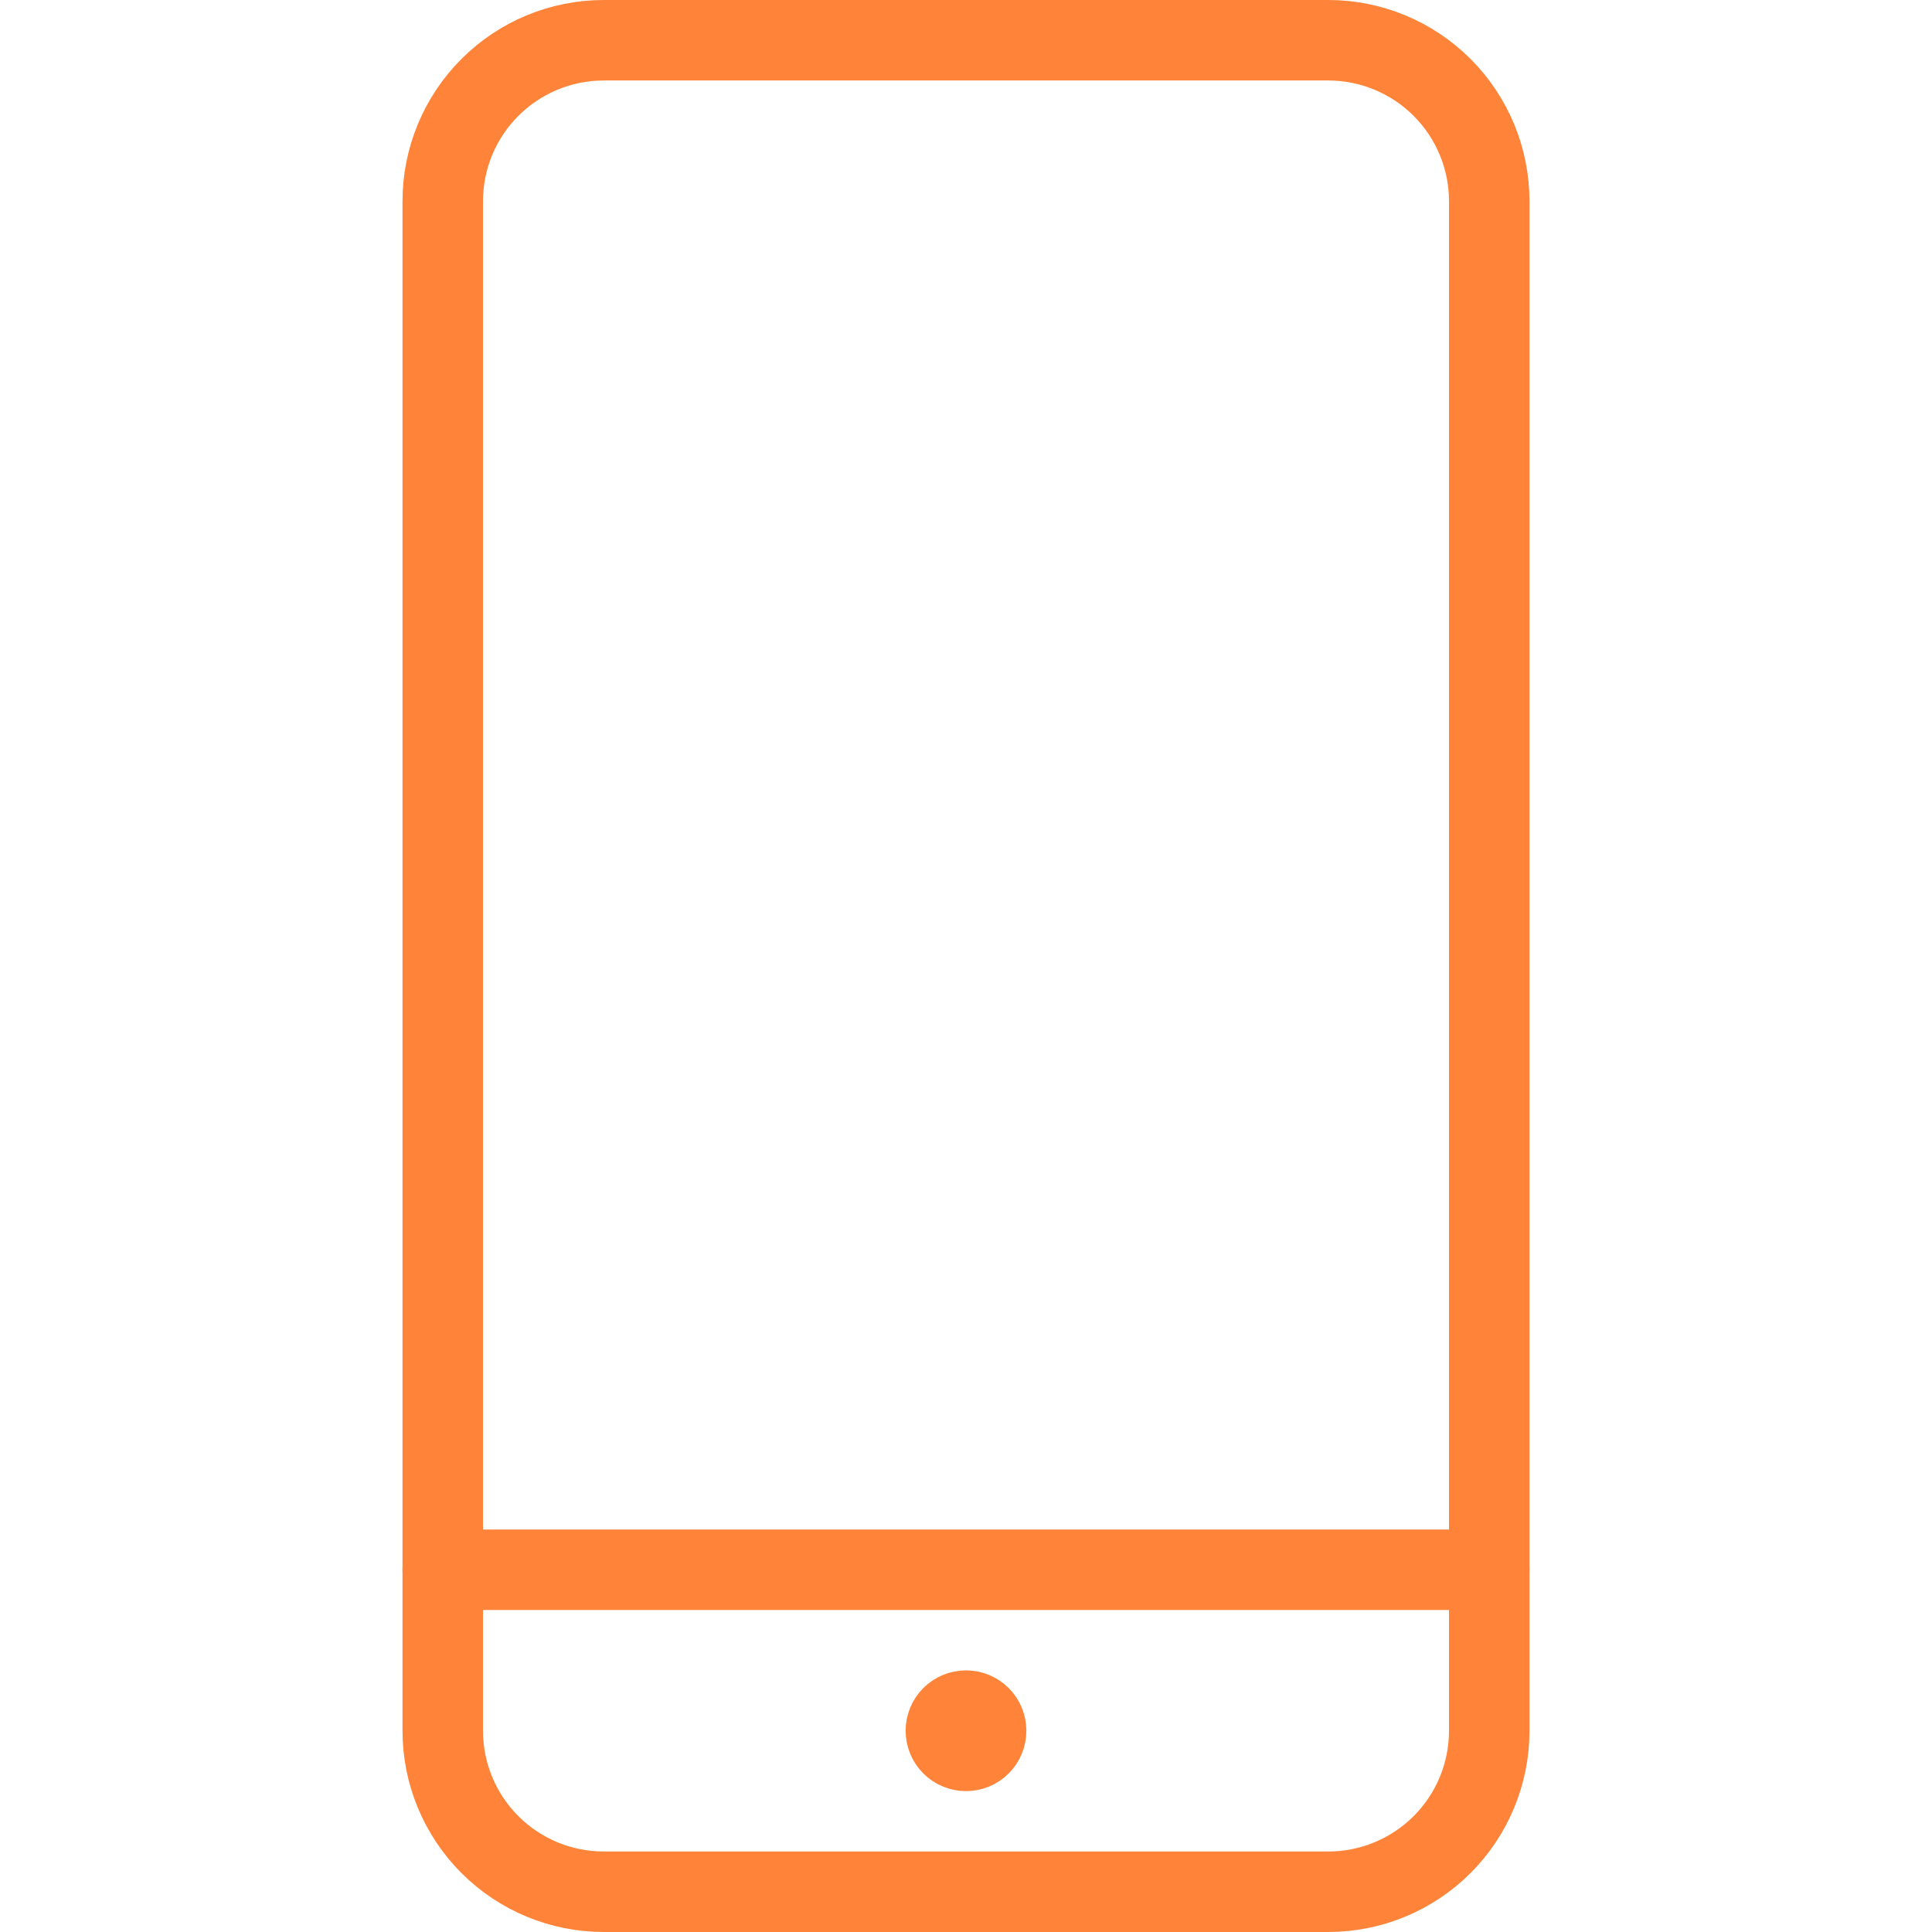 <svg width="500" height="500" viewBox="0 0 500 500" fill="none" xmlns="http://www.w3.org/2000/svg">
<path d="M385.416 406.25H114.583" stroke="#FF8439" stroke-width="20.833" stroke-linecap="round" stroke-linejoin="round"/>
<path d="M343.75 10.416H156.25C145.199 10.416 134.601 14.806 126.787 22.62C118.973 30.434 114.583 41.032 114.583 52.083V447.917C114.583 458.967 118.973 469.565 126.787 477.379C134.601 485.193 145.199 489.583 156.25 489.583H343.75C354.8 489.583 365.398 485.193 373.212 477.379C381.026 469.565 385.416 458.967 385.416 447.917V52.083C385.416 41.032 381.026 30.434 373.212 22.62C365.398 14.806 354.8 10.416 343.75 10.416Z" stroke="#FF8439" stroke-width="20.833" stroke-linecap="round" stroke-linejoin="round"/>
<path d="M250 453.125C248.619 453.125 247.294 452.576 246.317 451.6C245.341 450.623 244.792 449.298 244.792 447.917C244.792 446.535 245.341 445.211 246.317 444.234C247.294 443.257 248.619 442.708 250 442.708" stroke="#FF8439" stroke-width="20.833"/>
<path d="M250 453.125C251.381 453.125 252.706 452.576 253.683 451.6C254.66 450.623 255.208 449.298 255.208 447.917C255.208 446.535 254.66 445.211 253.683 444.234C252.706 443.257 251.381 442.708 250 442.708" stroke="#FF8439" stroke-width="20.833"/>
</svg>
